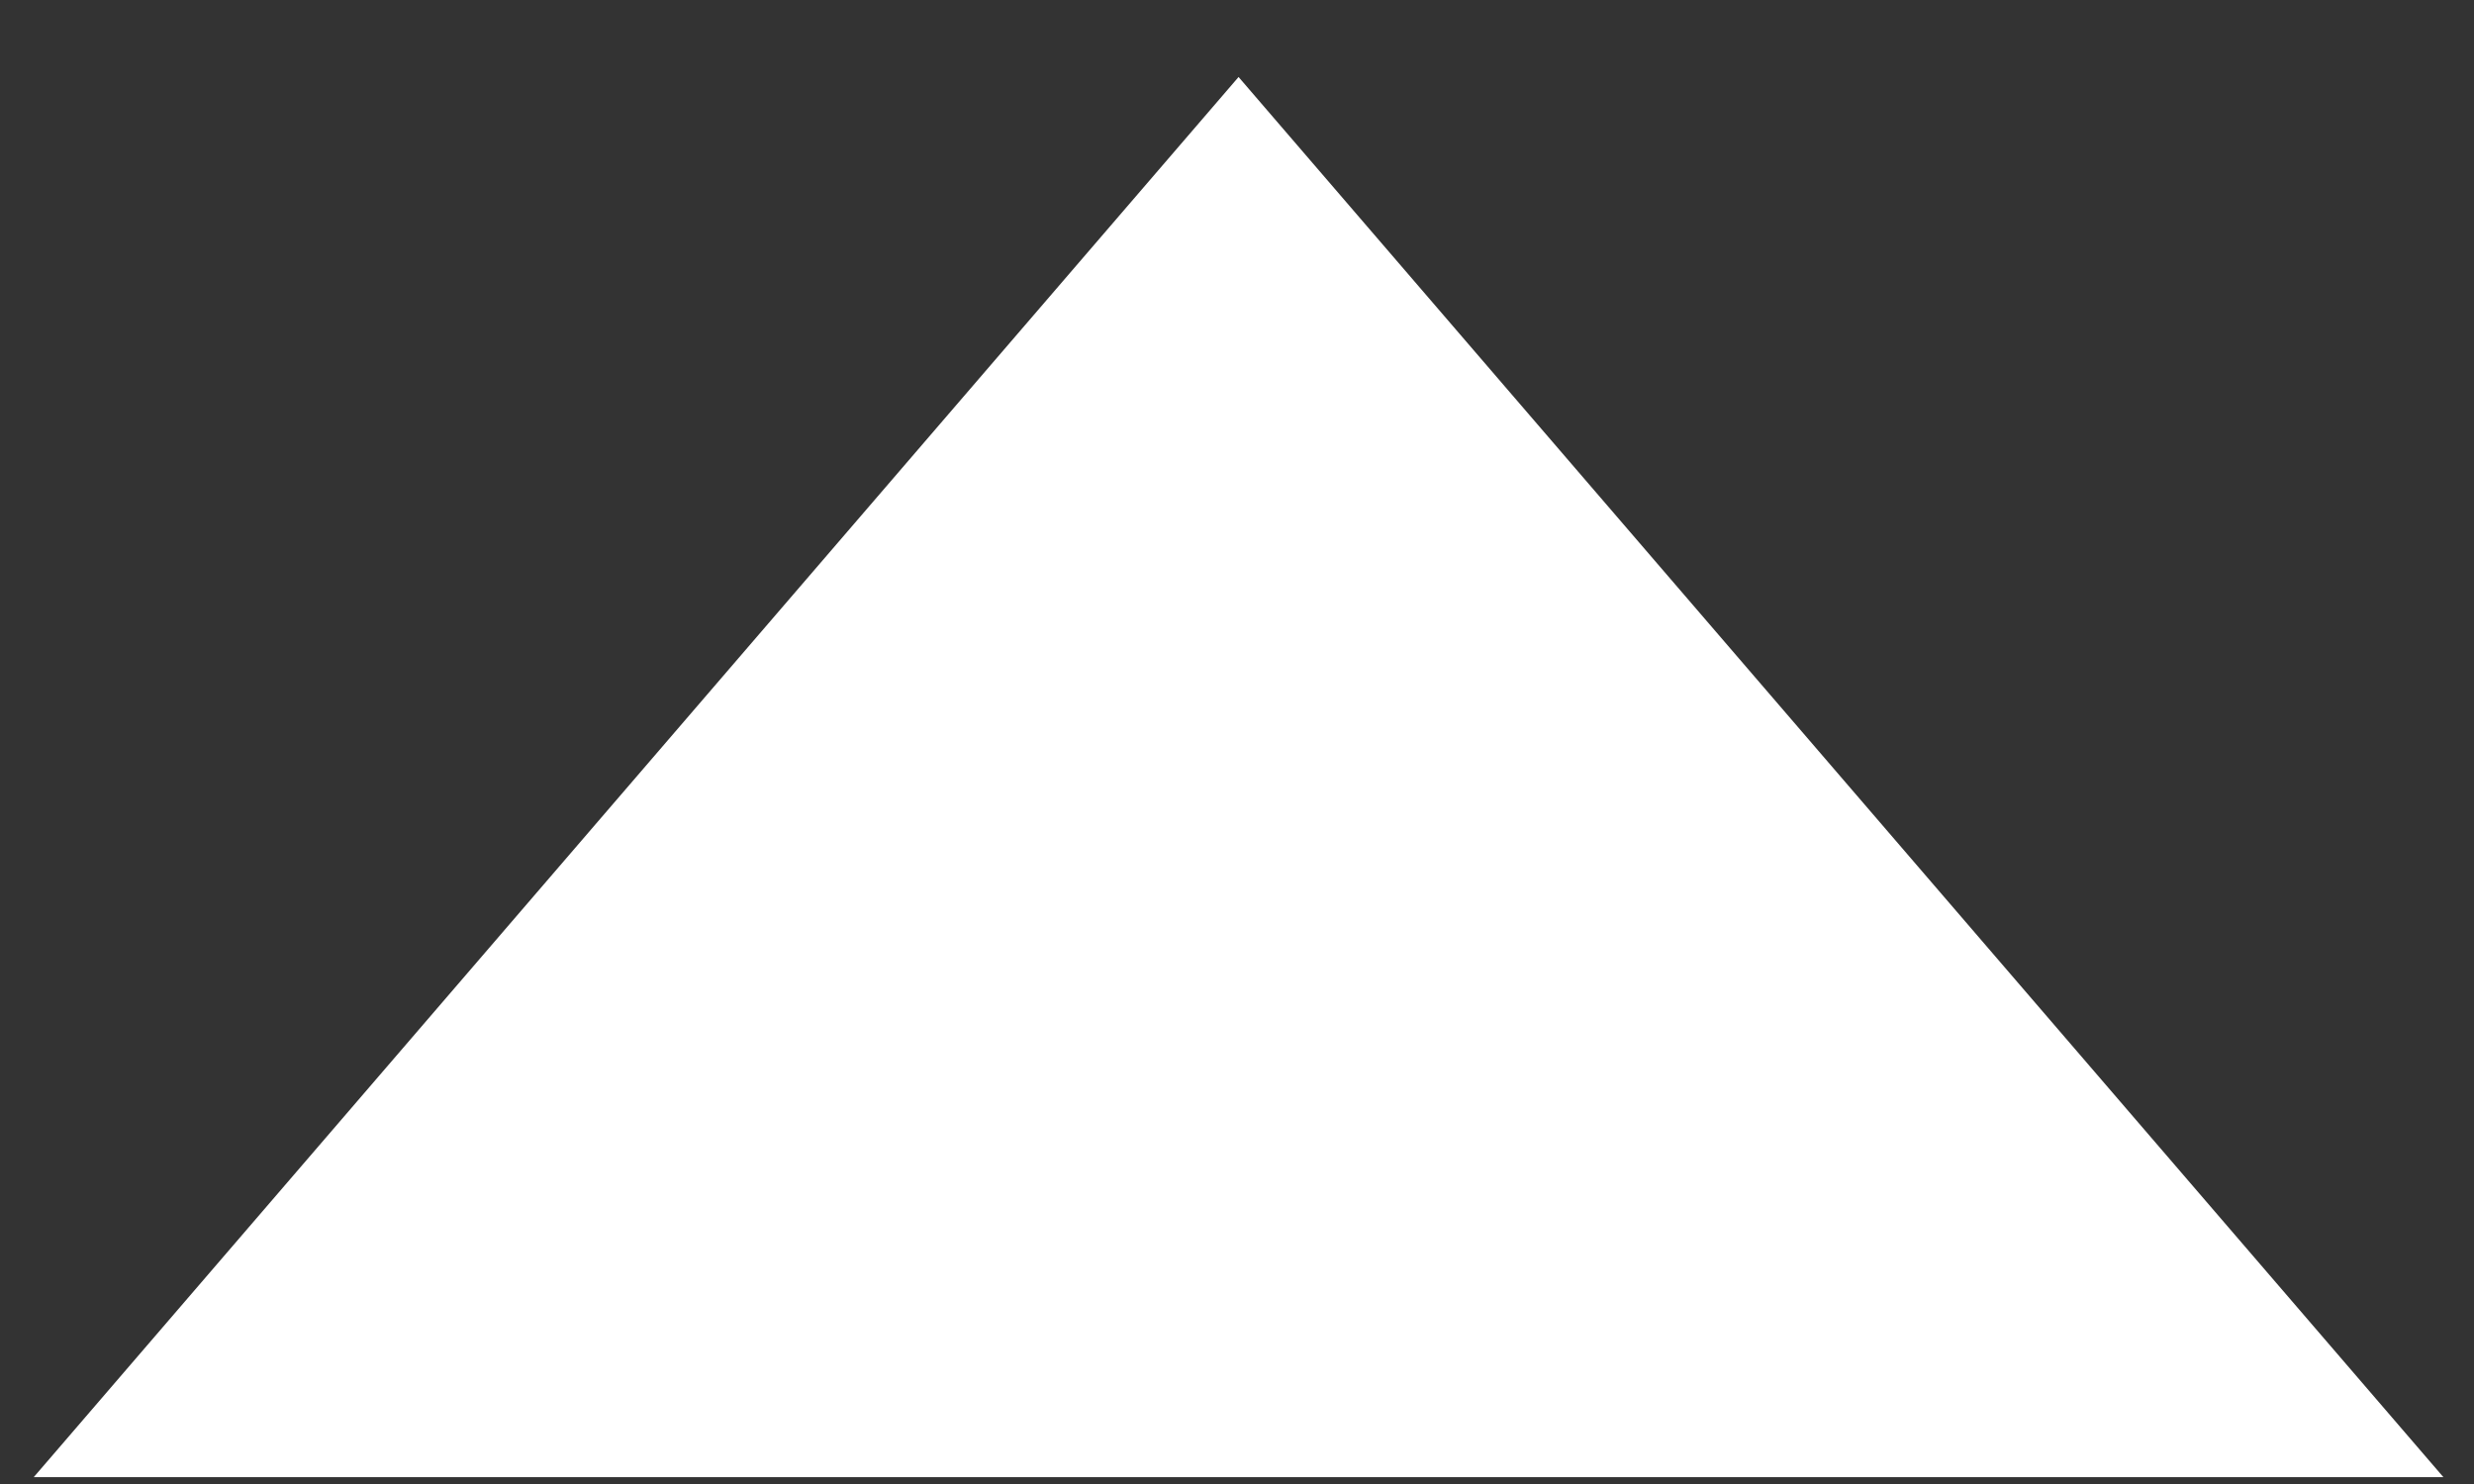 <svg width="30" height="18" viewBox="0 0 30 18" fill="none" xmlns="http://www.w3.org/2000/svg">
<rect x="0" y="0" width="30" height="18" fill="#333333" stroke="none"/>
<path d="M15.019 0.934L29.629 17.917H0.409L15.019 0.934Z" fill="white"/>
</svg>
